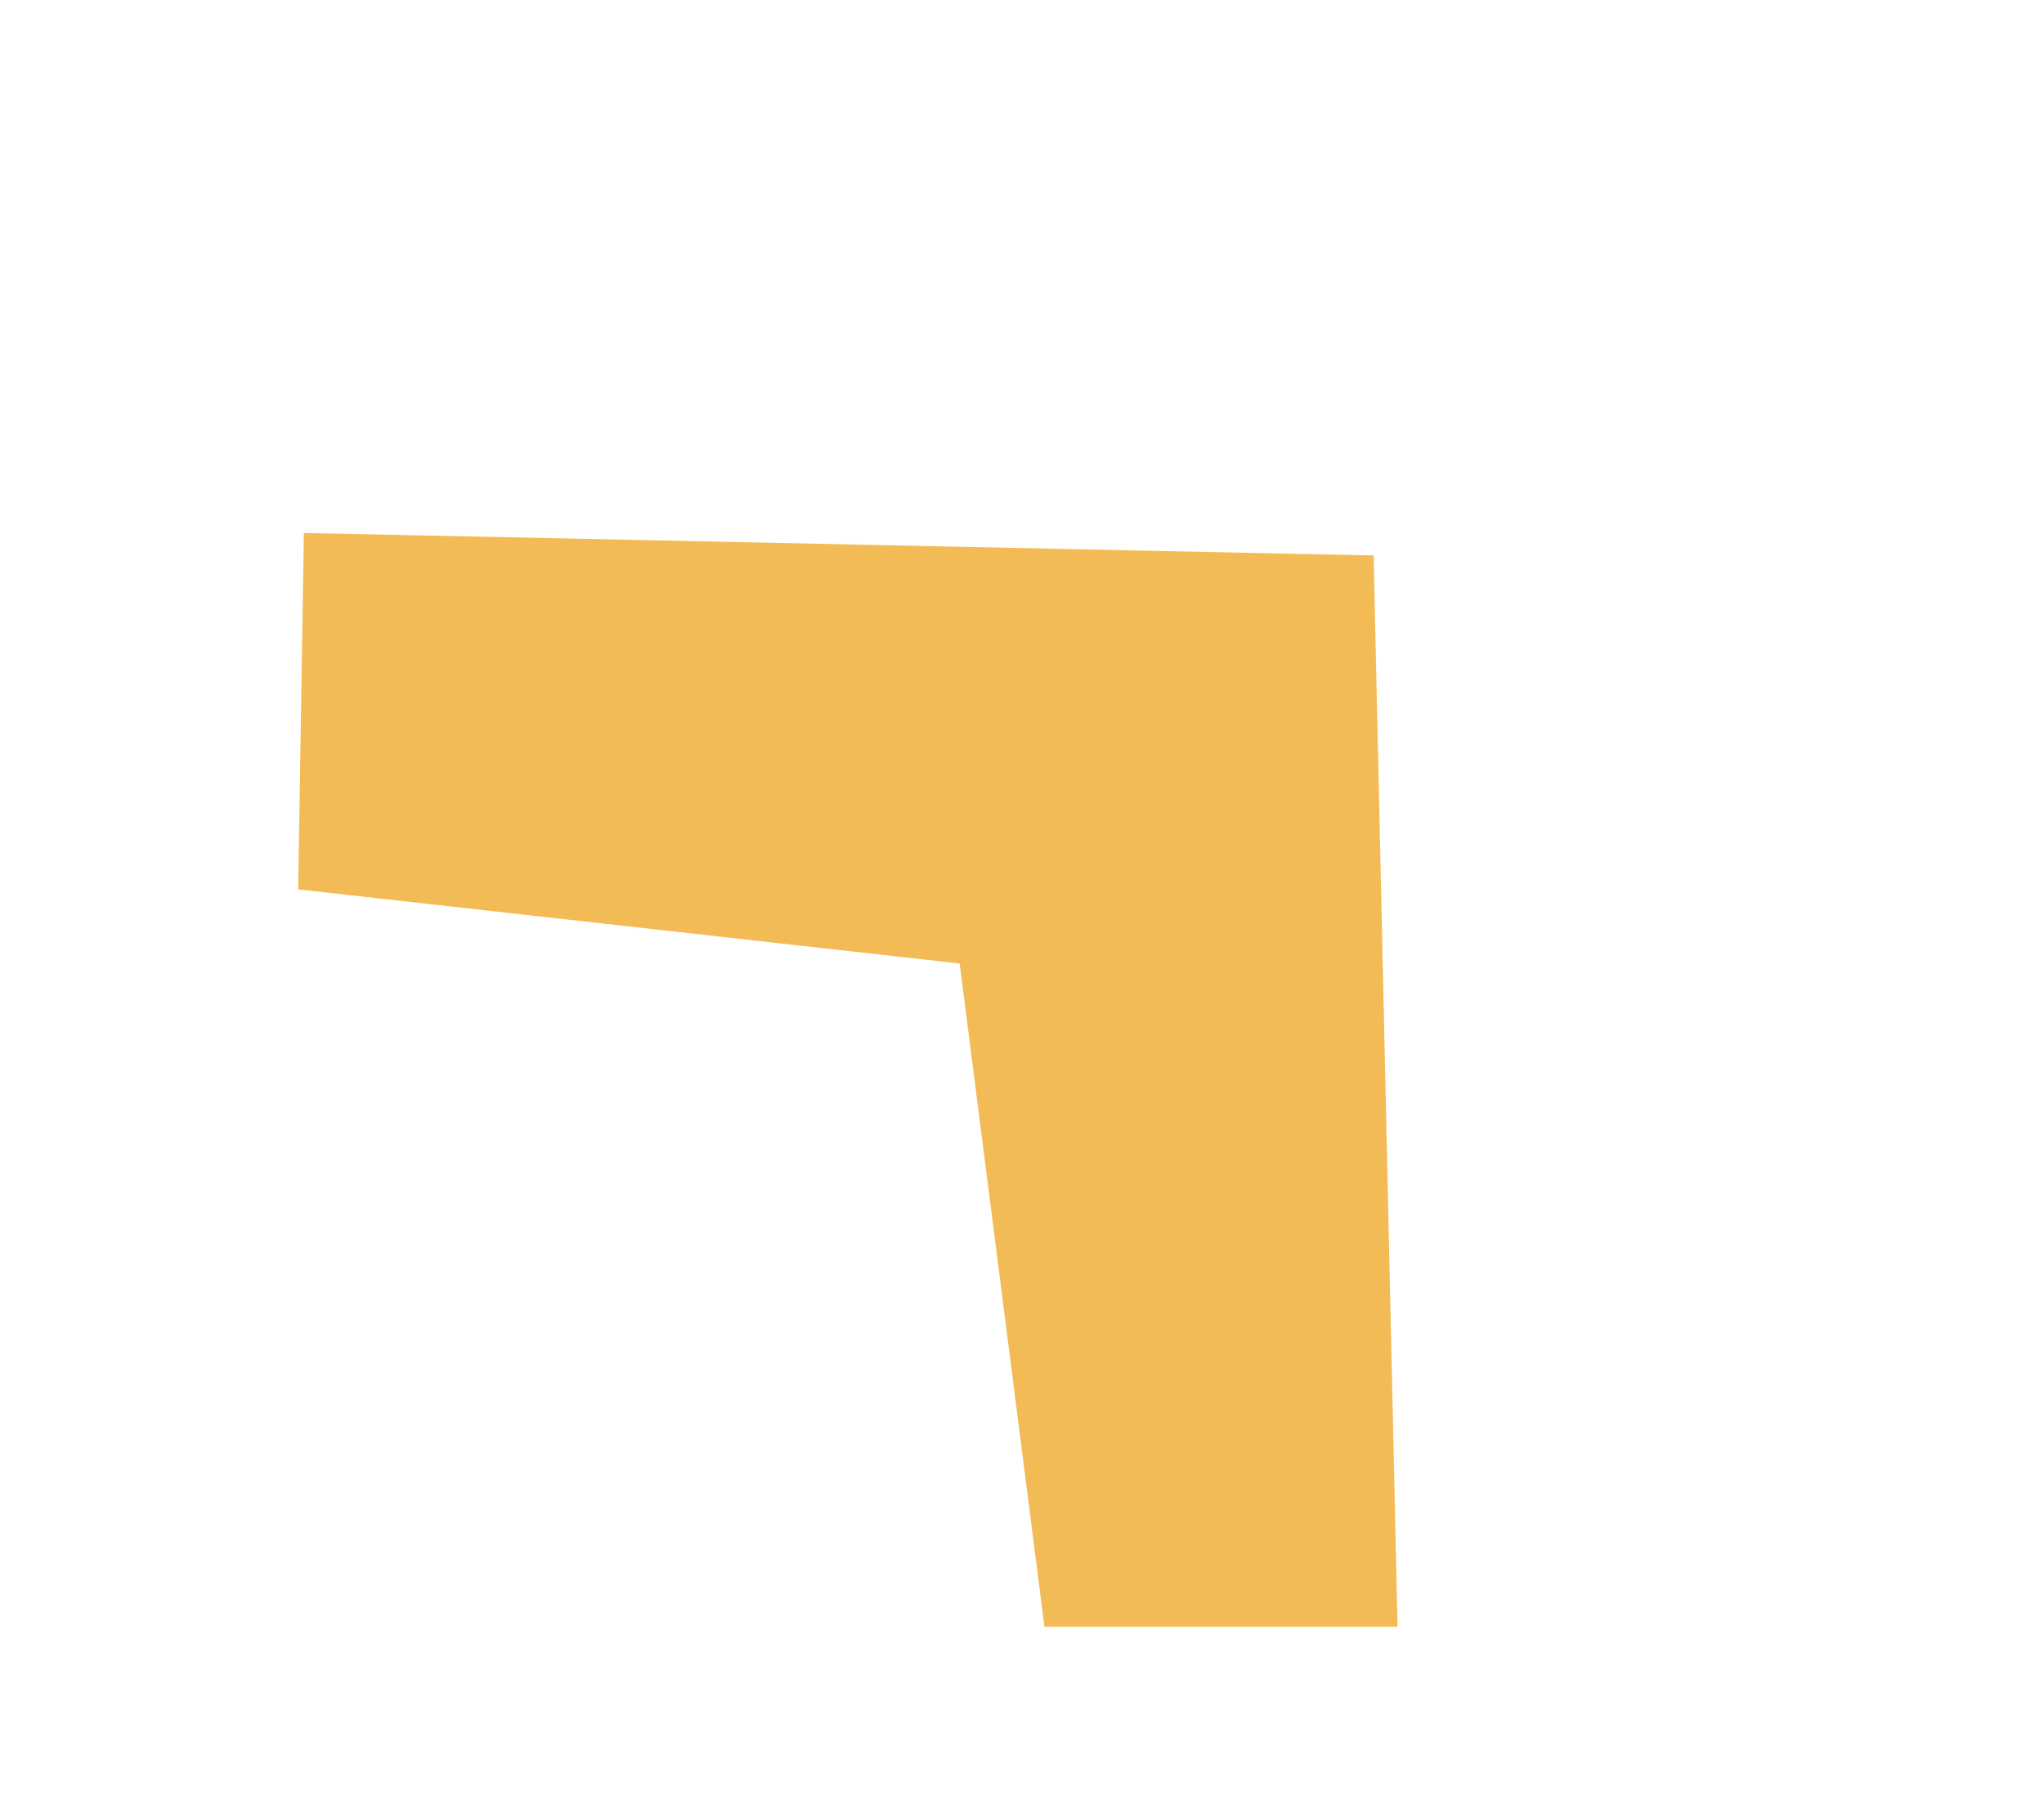 <?xml version="1.0" encoding="UTF-8"?> <svg xmlns="http://www.w3.org/2000/svg" width="198" height="176" viewBox="0 0 198 176" fill="none"> <path fill-rule="evenodd" clip-rule="evenodd" d="M92.96 93.319L101.175 157.563L135.379 157.562L133.062 53.801L29.437 51.619L28.882 86.14L92.96 93.319Z" fill="#F3BB55"></path> </svg> 